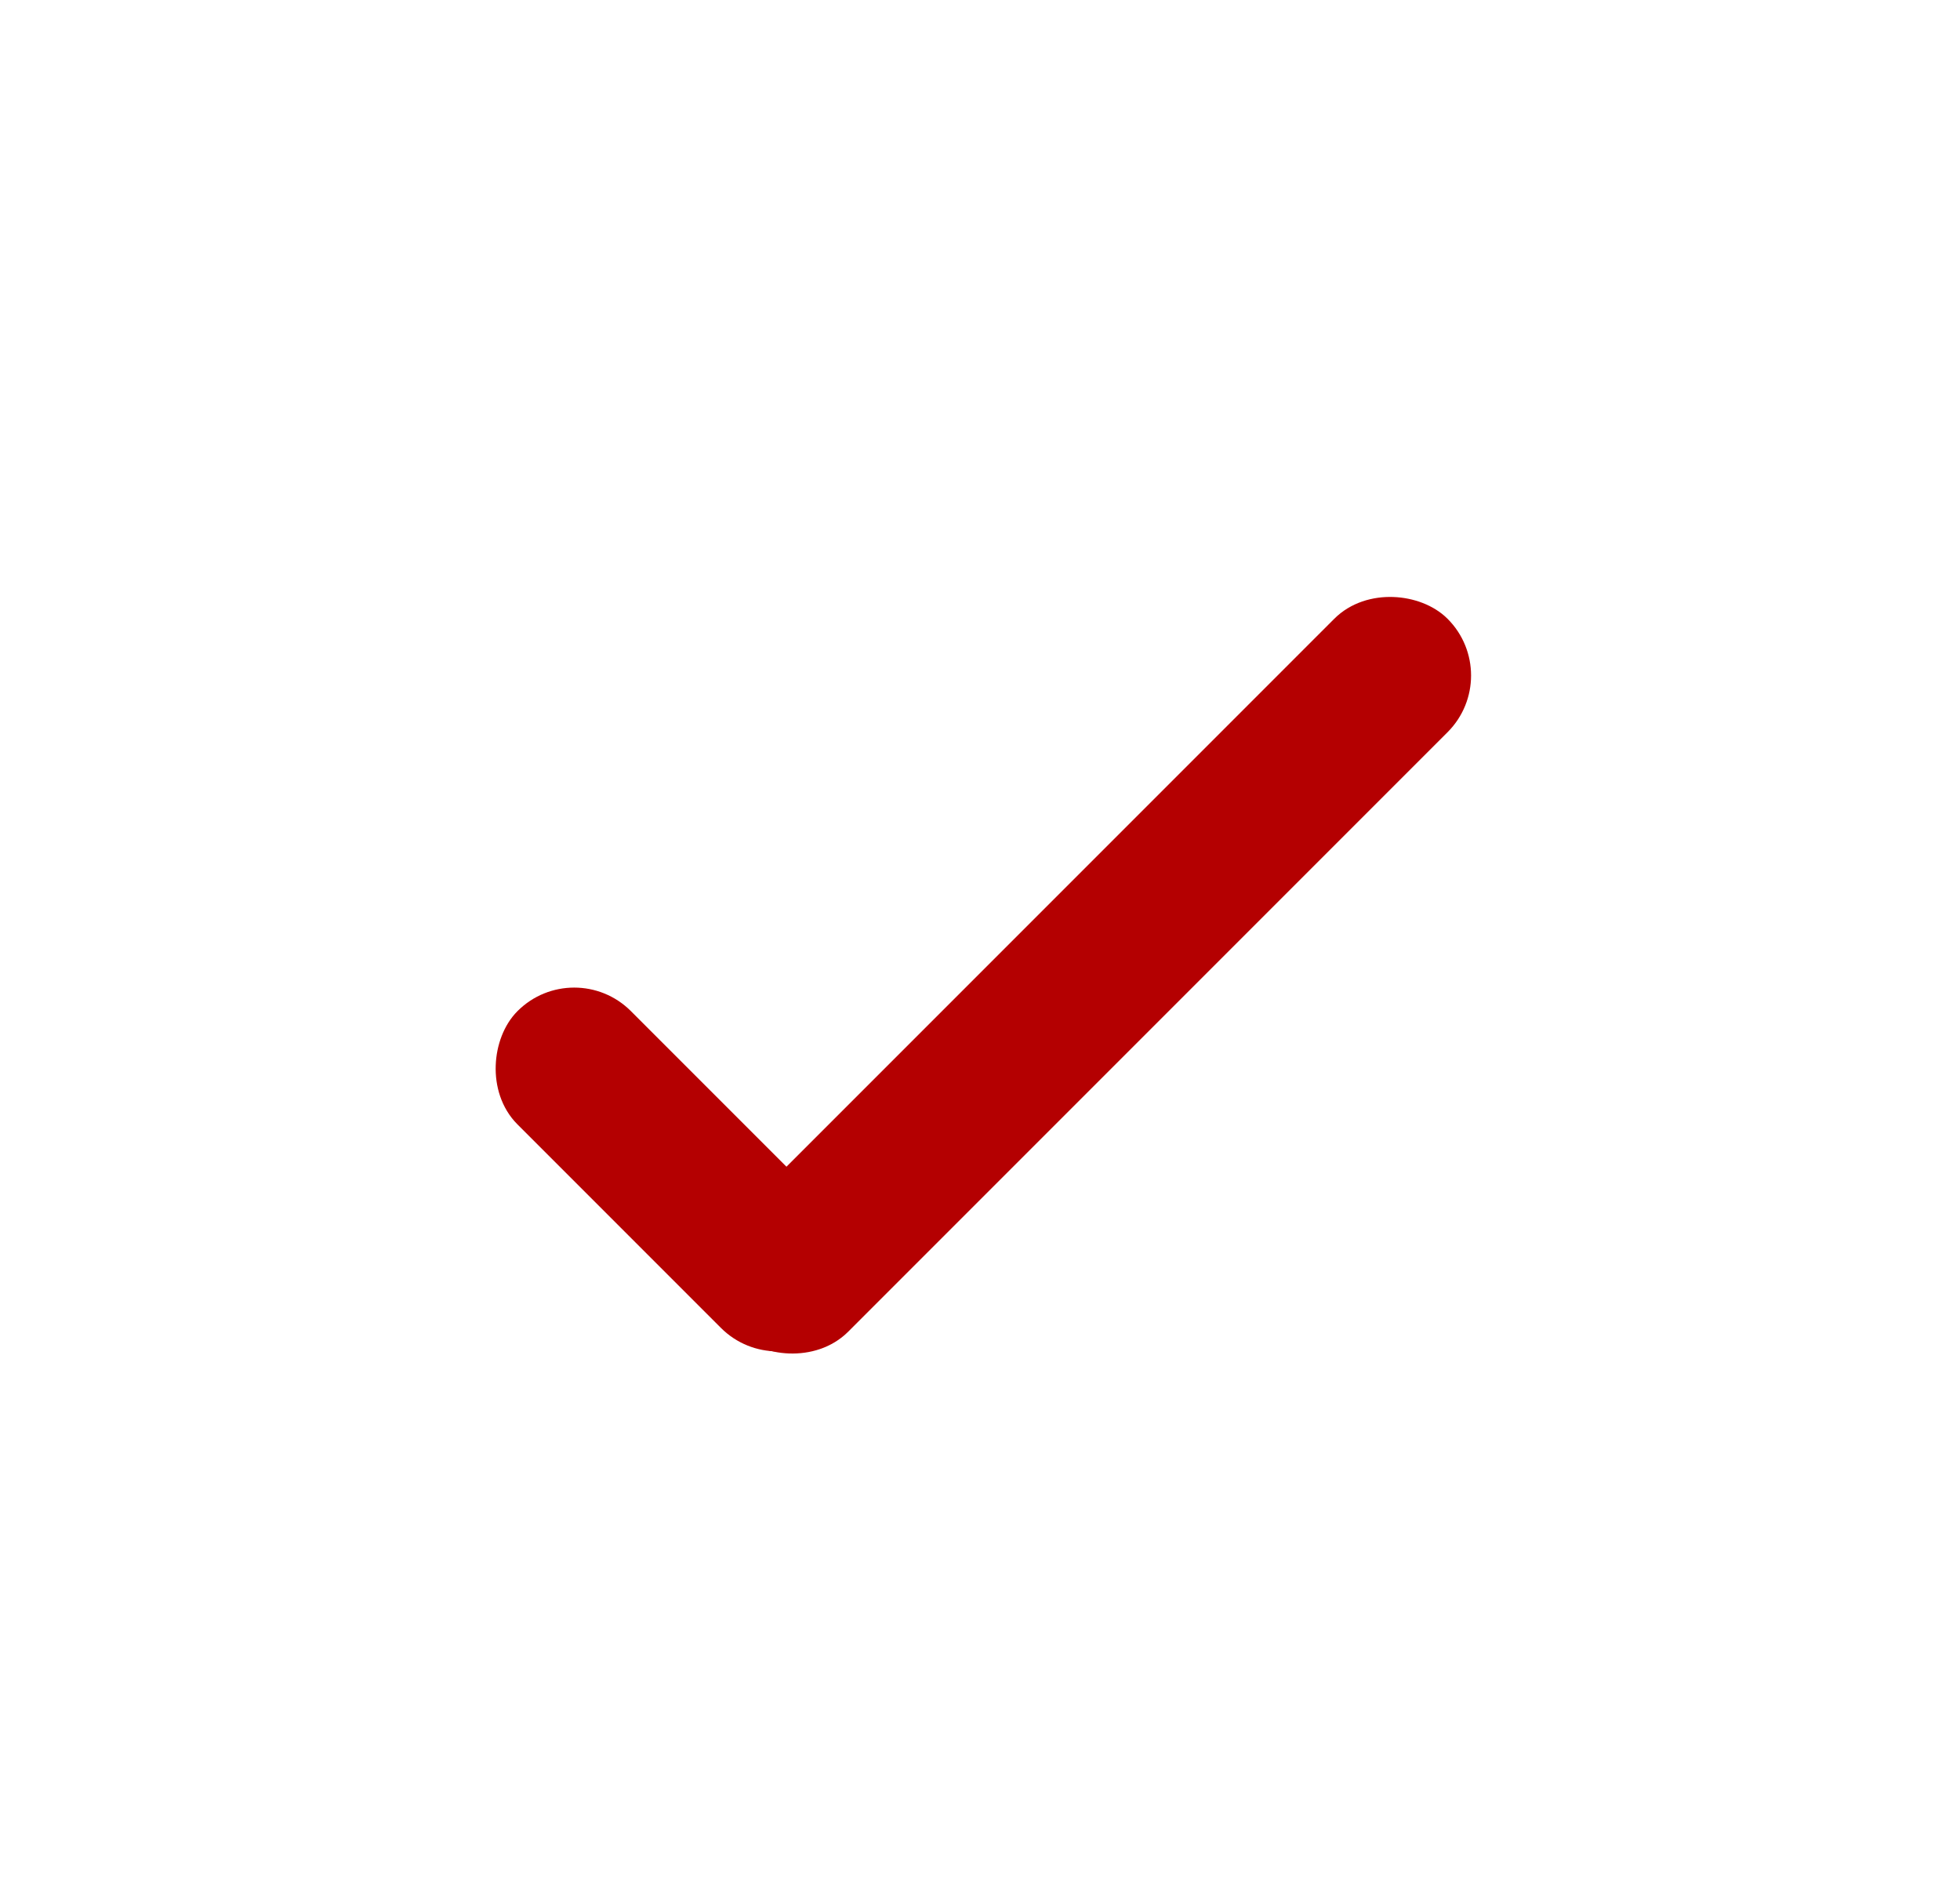 <svg width="25" height="24" viewBox="0 0 25 24" fill="none" xmlns="http://www.w3.org/2000/svg">
<rect width="5.214" height="1.545" rx="0.772" transform="matrix(-0.707 -0.707 0.707 -0.707 9.918 17.303)" fill="#B40001" stroke="#B40001" stroke-width="0.5"/>
<rect width="12.358" height="1.545" rx="0.772" transform="matrix(0.707 -0.707 0.707 0.707 9.004 16.259)" fill="#B40001" stroke="#B40001" stroke-width="0.5"/>
</svg>
